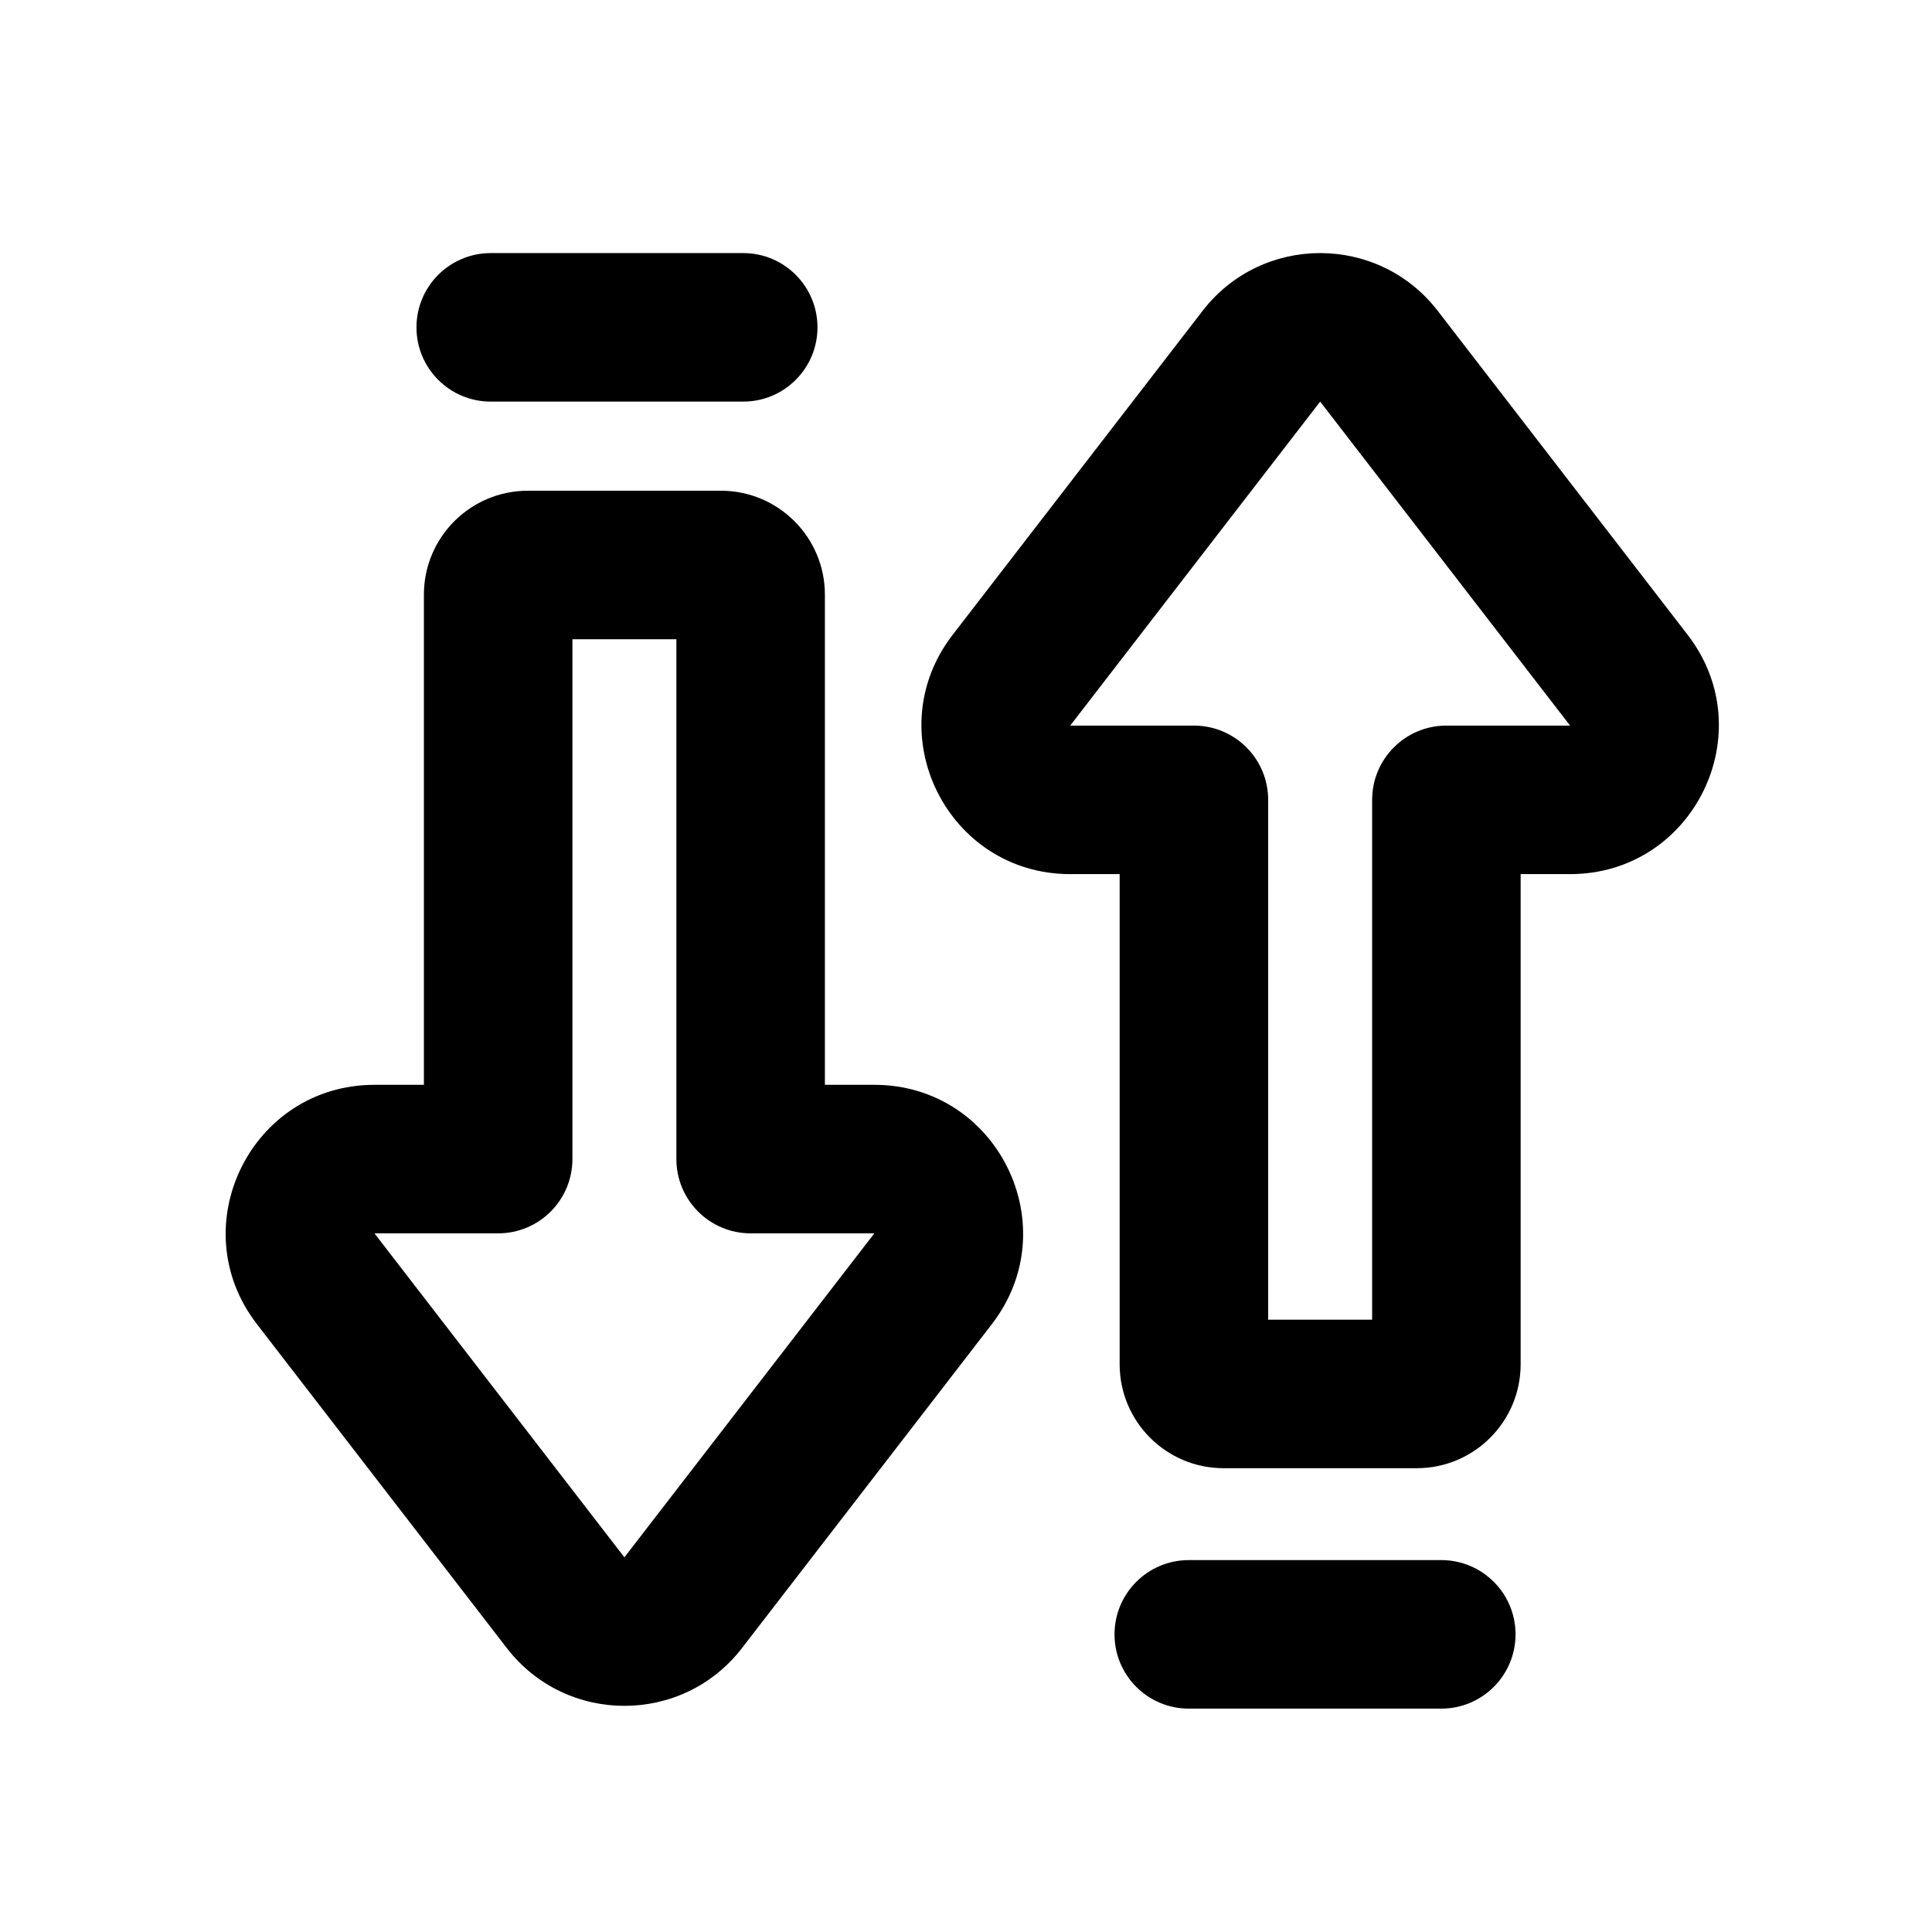 <?xml version="1.0" encoding="UTF-8"?>
<!-- Uploaded to: ICON Repo, www.iconrepo.com, Generator: ICON Repo Mixer Tools -->
<svg fill="#000000" width="800px" height="800px" version="1.1" viewBox="144 144 512 512" xmlns="http://www.w3.org/2000/svg">
 <g fill-rule="evenodd">
  <path d="m283.89 274.05c-15.219 0-27.551 12.336-27.551 27.551v129.89h-13.102c-32.68 0-51.125 37.523-31.164 63.398l66.234 85.863c15.758 20.422 46.574 20.422 62.332 0l66.234-85.863c19.961-25.875 1.516-63.398-31.164-63.398h-13.102v-129.89c0-15.215-12.336-27.551-27.551-27.551zm59.039 196.8c-10.867 0-19.68-8.812-19.68-19.68v-137.76h-27.551v137.76c0 10.867-8.812 19.68-19.68 19.68h-6.328-26.453l66.234 85.859 66.238-85.859h-30.109-2.672z"/>
  <path d="m468.27 533.09c-15.215 0-27.551-12.336-27.551-27.551v-129.89h-13.102c-32.68 0-51.125-37.527-31.164-63.402l66.238-85.859c15.754-20.426 46.57-20.426 62.328 0l66.234 85.859c19.961 25.875 1.52 63.402-31.164 63.402h-13.102v129.89c0 15.215-12.332 27.551-27.551 27.551zm59.039-196.8c-10.867 0-19.68 8.812-19.68 19.68v137.76h-27.551v-137.76c0-10.867-8.812-19.68-19.68-19.68h-6.324-26.457l66.238-85.859 66.234 85.859h-30.109-2.672z"/>
  <path d="m439.36 577.12c0-10.867 8.809-19.68 19.68-19.68h66.91c10.871 0 19.684 8.812 19.684 19.68 0 10.871-8.812 19.684-19.684 19.684h-66.91c-10.871 0-19.68-8.812-19.68-19.684z"/>
  <path d="m254.37 230.75c0-10.867 8.809-19.68 19.68-19.68h66.91c10.871 0 19.68 8.812 19.68 19.68s-8.809 19.68-19.68 19.68h-66.91c-10.871 0-19.68-8.812-19.68-19.68z"/>
 </g>
</svg>